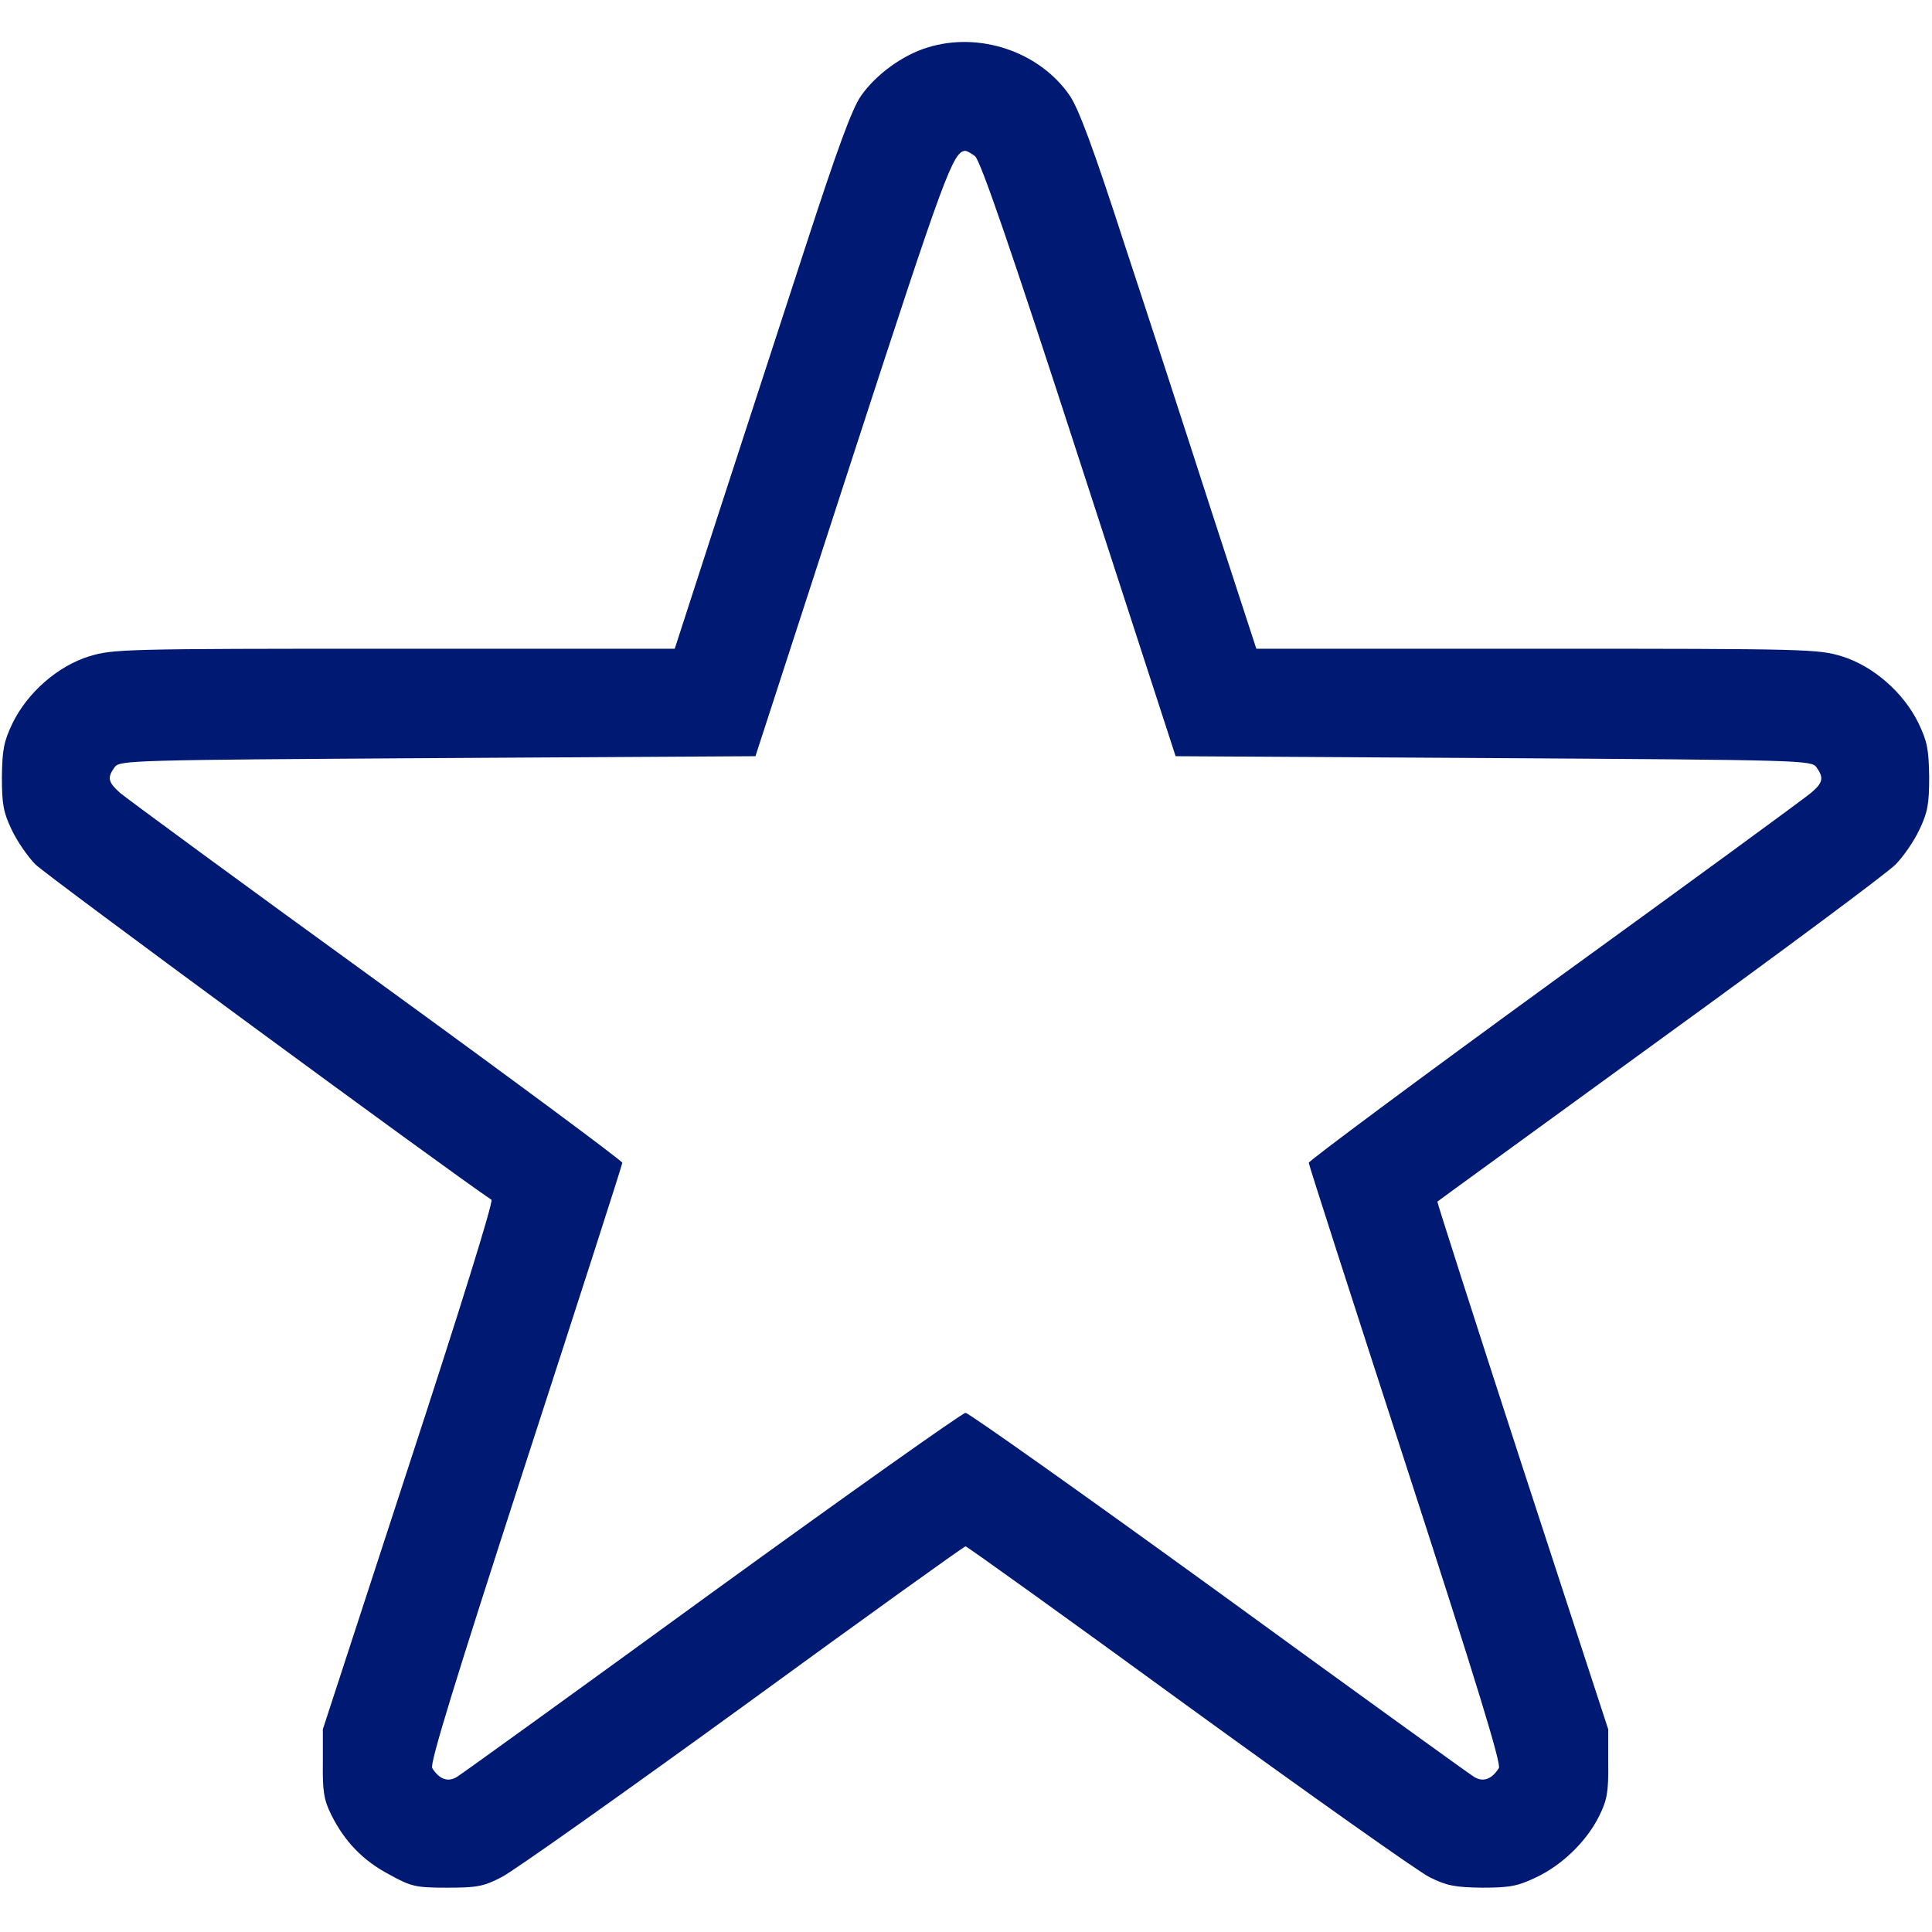 <?xml version="1.0" encoding="UTF-8"?> <svg xmlns="http://www.w3.org/2000/svg" width="683" height="683" viewBox="0 0 683 683" fill="none"> <path d="M327.867 16.8C319.067 19.467 309.6 26.4 304.4 33.867C301.2 38.4 296 52.667 284.8 87.067C276.4 112.933 262.533 155.467 254 181.6L238.533 229.333H139.467C43.733 229.333 40 229.467 31.6 232C20.4 235.467 9.733 244.8 4.4 255.733C1.333 262.133 0.8 265.067 0.667 274.667C0.667 284.267 1.2 287.2 4.133 293.333C6 297.333 9.867 302.933 12.533 305.6C16 309.2 158.933 414.267 173.733 424.133C174.533 424.667 162.133 464.4 144.533 518.133L114.133 611.333V623.333C114 633.2 114.533 636.4 117.067 641.467C121.733 650.933 128.267 657.733 137.6 662.667C145.333 666.933 146.933 667.333 158 667.333C168.533 667.333 170.933 666.933 177.333 663.6C181.333 661.6 219.733 634.4 262.533 603.333C305.333 572.133 340.8 546.667 341.333 546.667C341.867 546.667 377.333 572.133 420.133 603.333C462.933 634.4 501.333 661.6 505.333 663.6C511.467 666.667 514.4 667.2 524 667.333C533.6 667.333 536.533 666.8 542.933 663.733C552.133 659.467 560.933 650.933 565.333 642C568.133 636.4 568.667 633.467 568.533 623.333V611.333L538.133 518.267C521.467 467.067 508 424.933 508.133 424.8C508.4 424.533 543.867 398.8 586.933 367.467C630 336.267 667.467 308.4 670.133 305.6C672.8 302.933 676.667 297.333 678.533 293.333C681.467 287.2 682 284.267 682 274.667C681.867 265.067 681.333 262.133 678.267 255.733C672.933 244.8 662.267 235.467 651.067 232C642.667 229.467 638.933 229.333 543.333 229.333H444.133L428.133 180.267C419.467 153.333 405.6 110.8 397.333 85.734C386.533 52.4 381.333 38.4 378.133 33.733C367.467 18.267 346.267 11.067 327.867 16.8ZM344.667 55.2C346.533 56.533 357.2 87.467 381.467 162.267L415.6 267.333L527.867 268C637.2 268.667 640.267 268.8 642.133 271.2C644.8 274.933 644.533 276.667 640.267 280.267C638.267 282 597.467 311.867 549.6 346.533C501.733 381.333 462.667 410.4 462.667 411.067C462.667 411.733 478.133 459.733 496.933 517.6C522.133 595.333 530.8 623.6 529.867 625.067C527.333 629.067 524.267 630.133 521.067 628.133C519.333 627.067 478.667 597.733 430.667 562.8C382.667 528 342.4 499.467 341.333 499.467C340.267 499.467 300 528 252 562.8C204 597.733 163.333 627.067 161.6 628.133C158.4 630.133 155.333 629.067 152.8 625.067C151.867 623.6 160.533 595.333 185.733 517.6C204.533 459.733 220 411.733 220 411.067C220 410.4 180.8 381.333 133.067 346.667C85.2 312 44.4 282 42.4 280.267C38.133 276.4 37.867 274.933 40.533 271.2C42.4 268.8 45.467 268.667 154.8 268L267.067 267.333L301.2 162.267C333.867 61.867 336.933 53.334 341.333 53.334C341.733 53.334 343.333 54.133 344.667 55.2Z" fill="#001972"></path> </svg> 